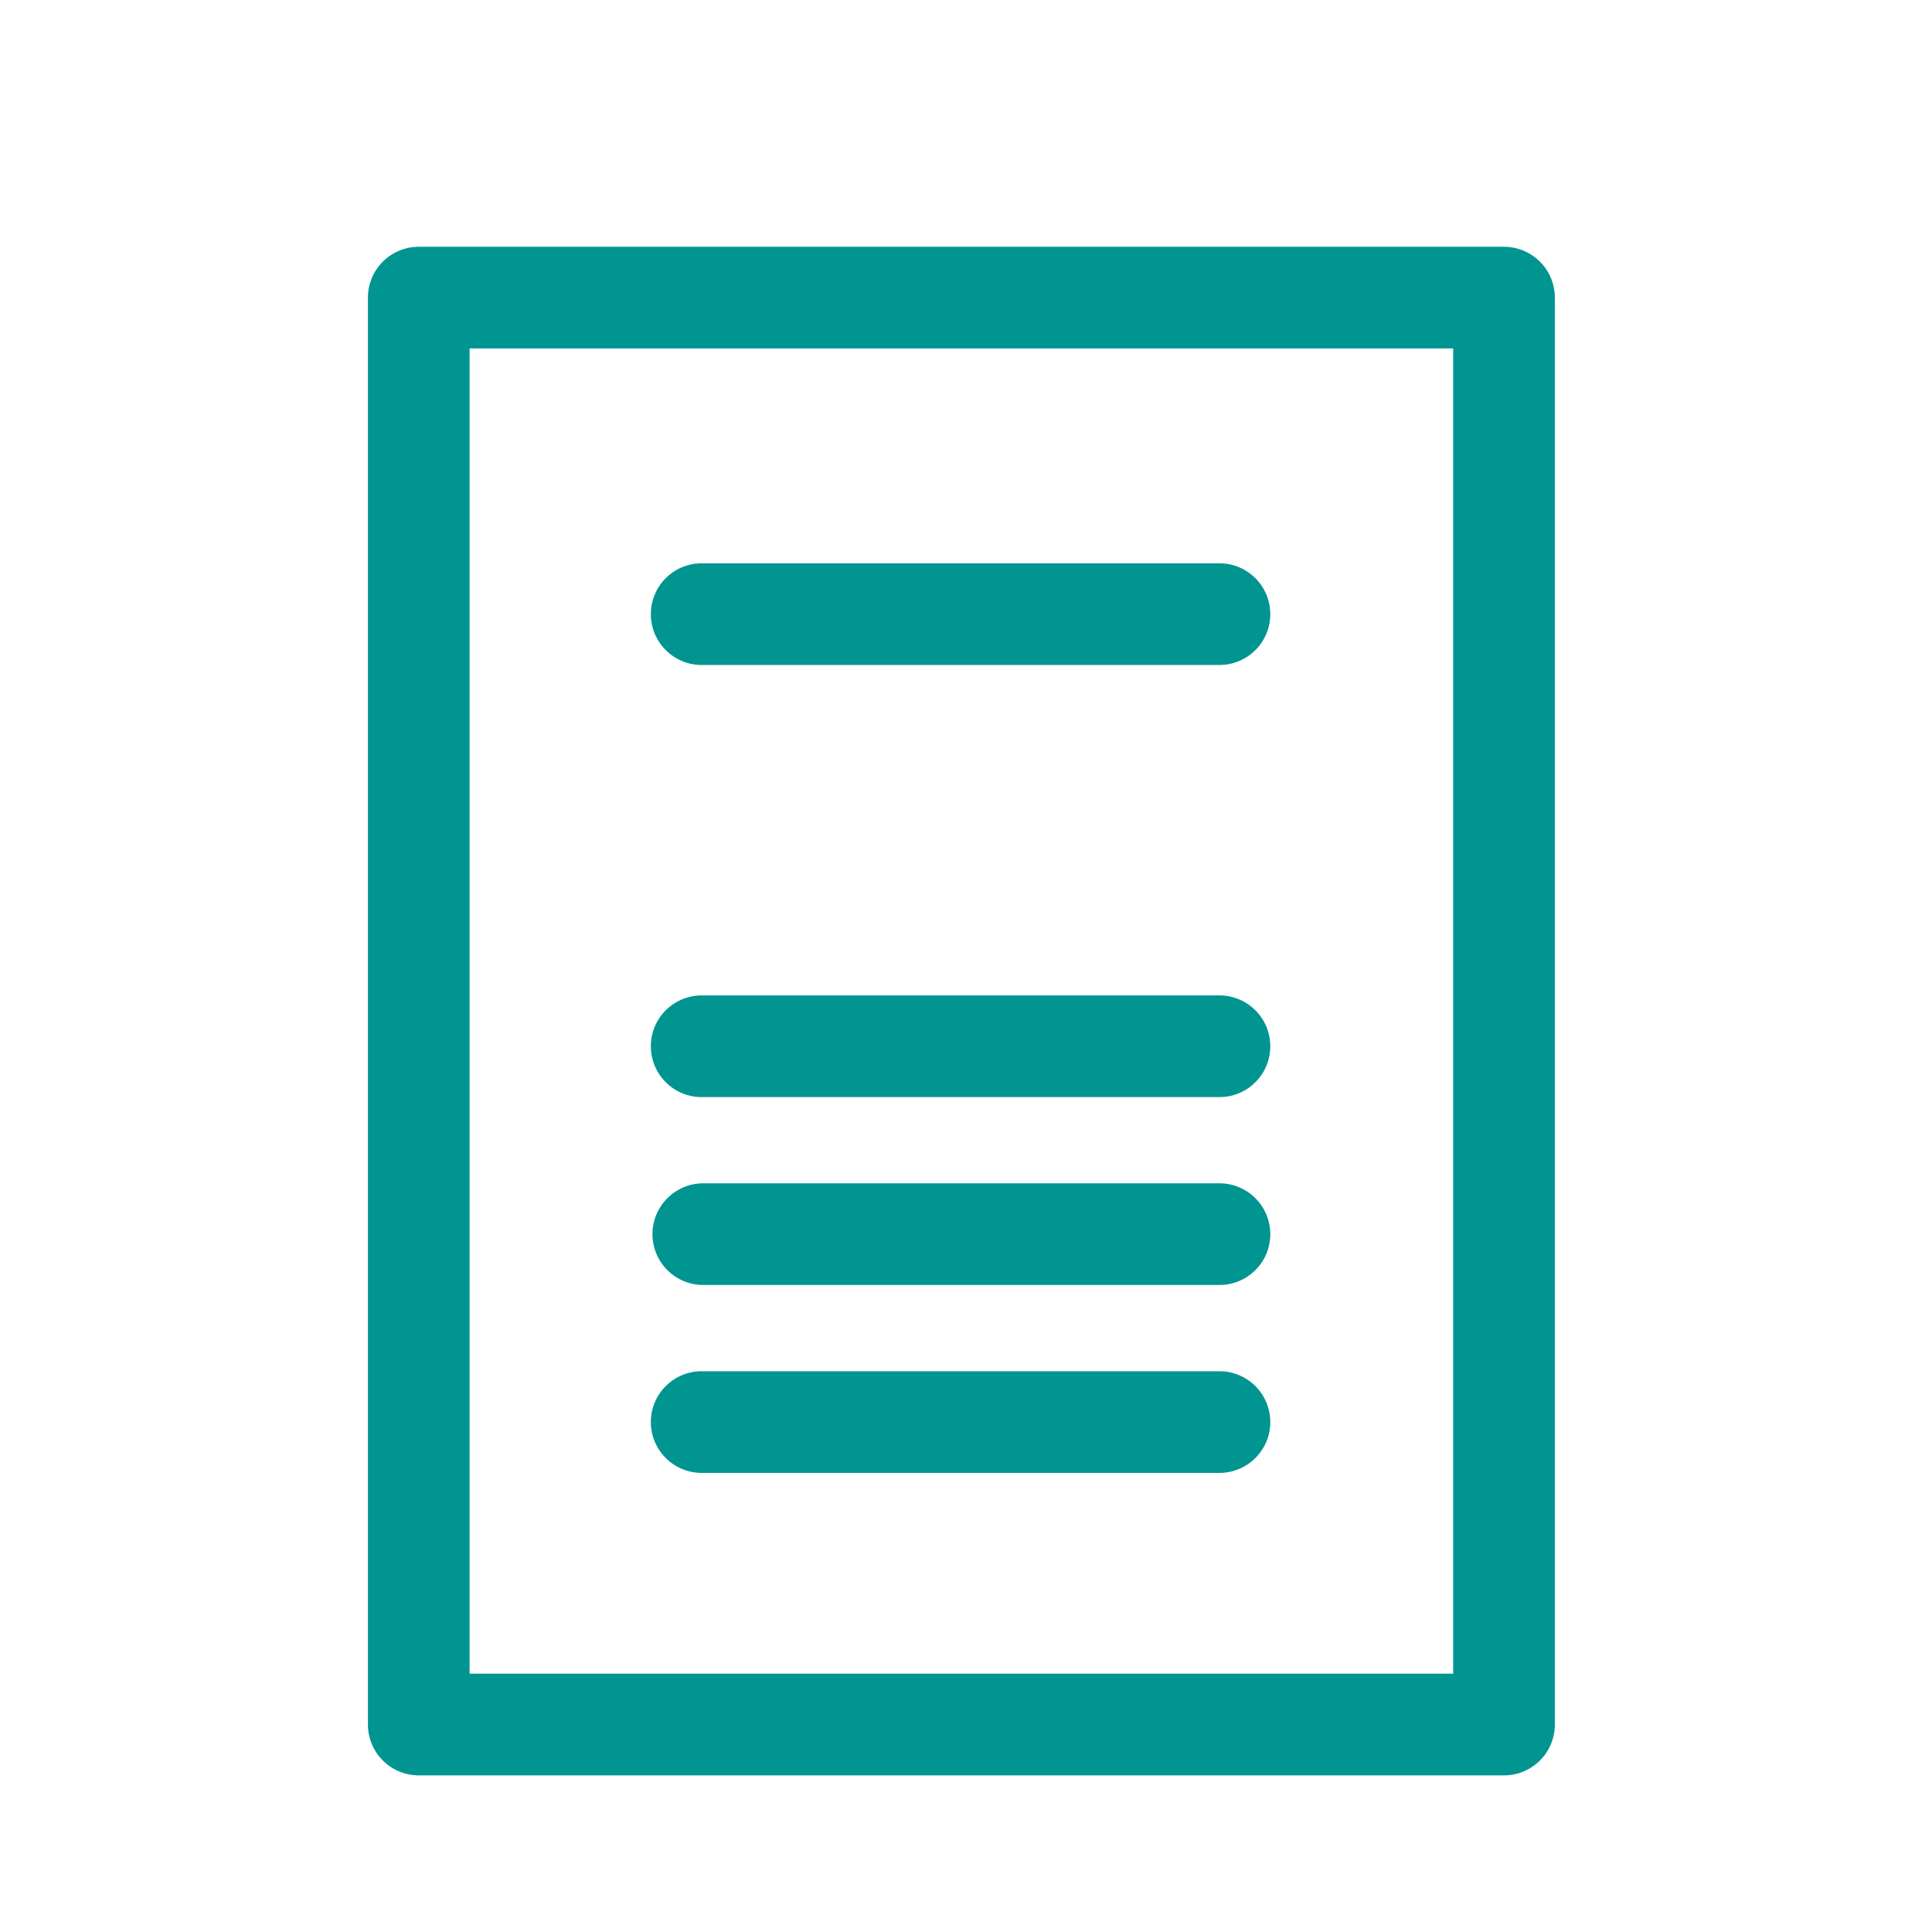 <svg xmlns="http://www.w3.org/2000/svg" xmlns:xlink="http://www.w3.org/1999/xlink" width="150" height="150" viewBox="0 0 150 150"><defs><clipPath id="a"><rect width="150" height="150" transform="translate(573 1422)" fill="#fff" stroke="#707070" stroke-width="1"/></clipPath><clipPath id="b"><rect width="92.152" height="118.678" fill="none"/></clipPath></defs><g transform="translate(-573 -1422)" clip-path="url(#a)"><g transform="translate(601.566 1441.161)"><g transform="translate(0 0)" clip-path="url(#b)"><path d="M67.88,70.515h-40.2a3.947,3.947,0,1,1,0-7.893h40.2a3.947,3.947,0,0,1,0,7.893" transform="translate(-1.705 -4.498)" fill="#009591"/><path d="M67.88,34.37h-40.2a3.947,3.947,0,1,1,0-7.893h40.2a3.947,3.947,0,0,1,0,7.893" transform="translate(-1.705 -1.902)" fill="#009591"/><path d="M67.88,86.233h-40.2a3.947,3.947,0,0,1,0-7.893h40.2a3.947,3.947,0,0,1,0,7.893" transform="translate(-1.705 -5.628)" fill="#009591"/><path d="M67.88,101.951h-40.2a3.947,3.947,0,1,1,0-7.893h40.2a3.947,3.947,0,0,1,0,7.893" transform="translate(-1.705 -6.757)" fill="#009591"/><path d="M88.205,118.678H3.947A3.946,3.946,0,0,1,0,114.731V3.947A3.946,3.946,0,0,1,3.947,0H88.205a3.946,3.946,0,0,1,3.947,3.947V114.731a3.946,3.946,0,0,1-3.947,3.947M7.893,110.785H84.259V7.893H7.893Z" transform="translate(0 0)" fill="#009591"/></g></g></g></svg>